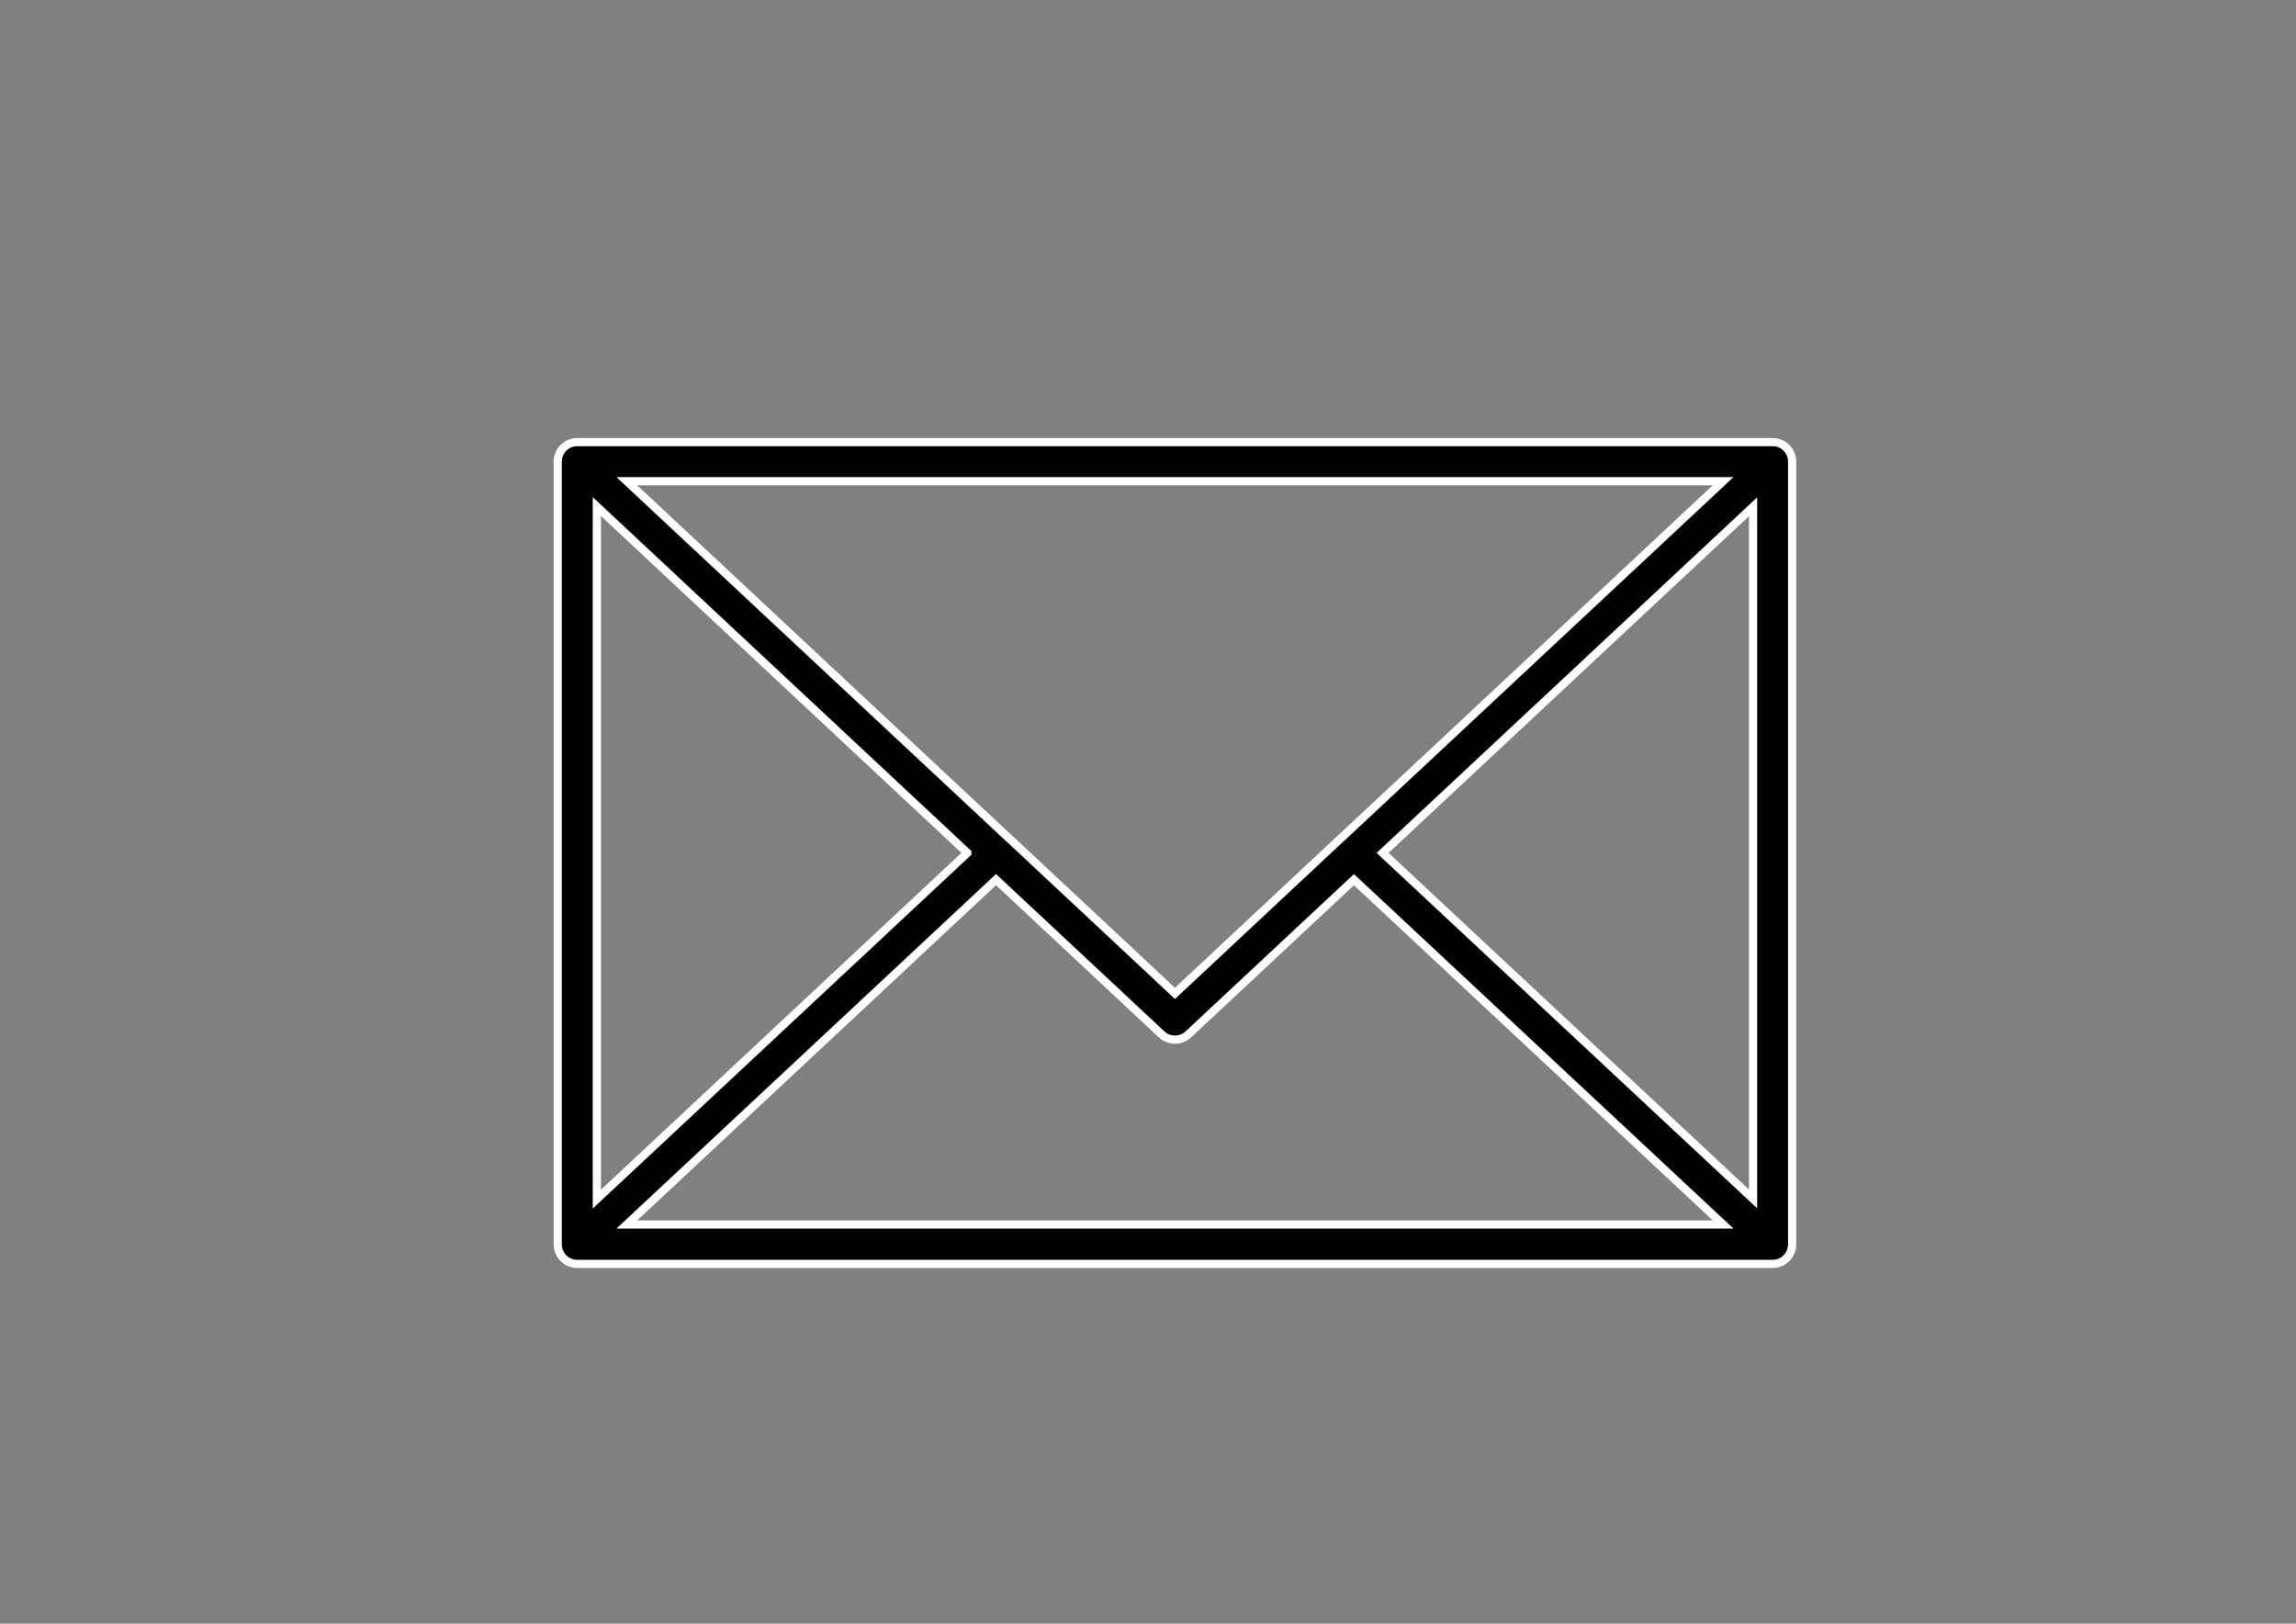 <svg viewBox="0 0 841.89 595.28" xmlns="http://www.w3.org/2000/svg" data-sanitized-data-name="Layer 1" data-name="Layer 1" id="Layer_1">
  <rect x="0" y="0" width="841.89" height="595.28" fill="#808080" stroke="none"/>
  <defs>
    <style>
      .cls-1 {
        fill: #000;
        stroke: #fff;
        stroke-miterlimit: 10;
        stroke-width: 3px;
      }
    </style>
  </defs>
  <path d="M656.88,458.09c.04-.14.08-.29.11-.44,0-.04.02-.07.02-.11.12-.61.17-1.22.14-1.83V169.68c.03-.59,0-1.19-.12-1.77-.02-.09-.04-.18-.06-.27-.02-.09-.05-.19-.07-.28-.05-.18-.1-.36-.17-.53,0,0,0,0,0,0-.98-2.73-3.58-4.74-6.7-4.74H211.63c-3.97,0-7.12,3.26-7.12,7.12v286.94c0,3.97,3.15,7.22,7.12,7.22h438.4c3.1,0,5.7-1.99,6.69-4.76,0-.02.02-.05.03-.07.05-.14.1-.29.14-.44ZM642.81,439.54l-135.85-126.85,135.85-126.9v253.75ZM631.82,176.42l-139.98,130.77c-.1.08-.19.16-.29.24l-60.72,56.76-60.72-56.76c-.1-.09-.21-.18-.31-.26l-139.96-130.75h401.98ZM354.72,312.68l-135.87,126.93v-253.89l135.87,126.96ZM229.84,448.92l135.38-126.43,60.73,56.75c2.75,2.54,7.02,2.54,9.77,0l60.74-56.74,135.37,126.42H229.84Z" class="cls-1"></path>
</svg>
